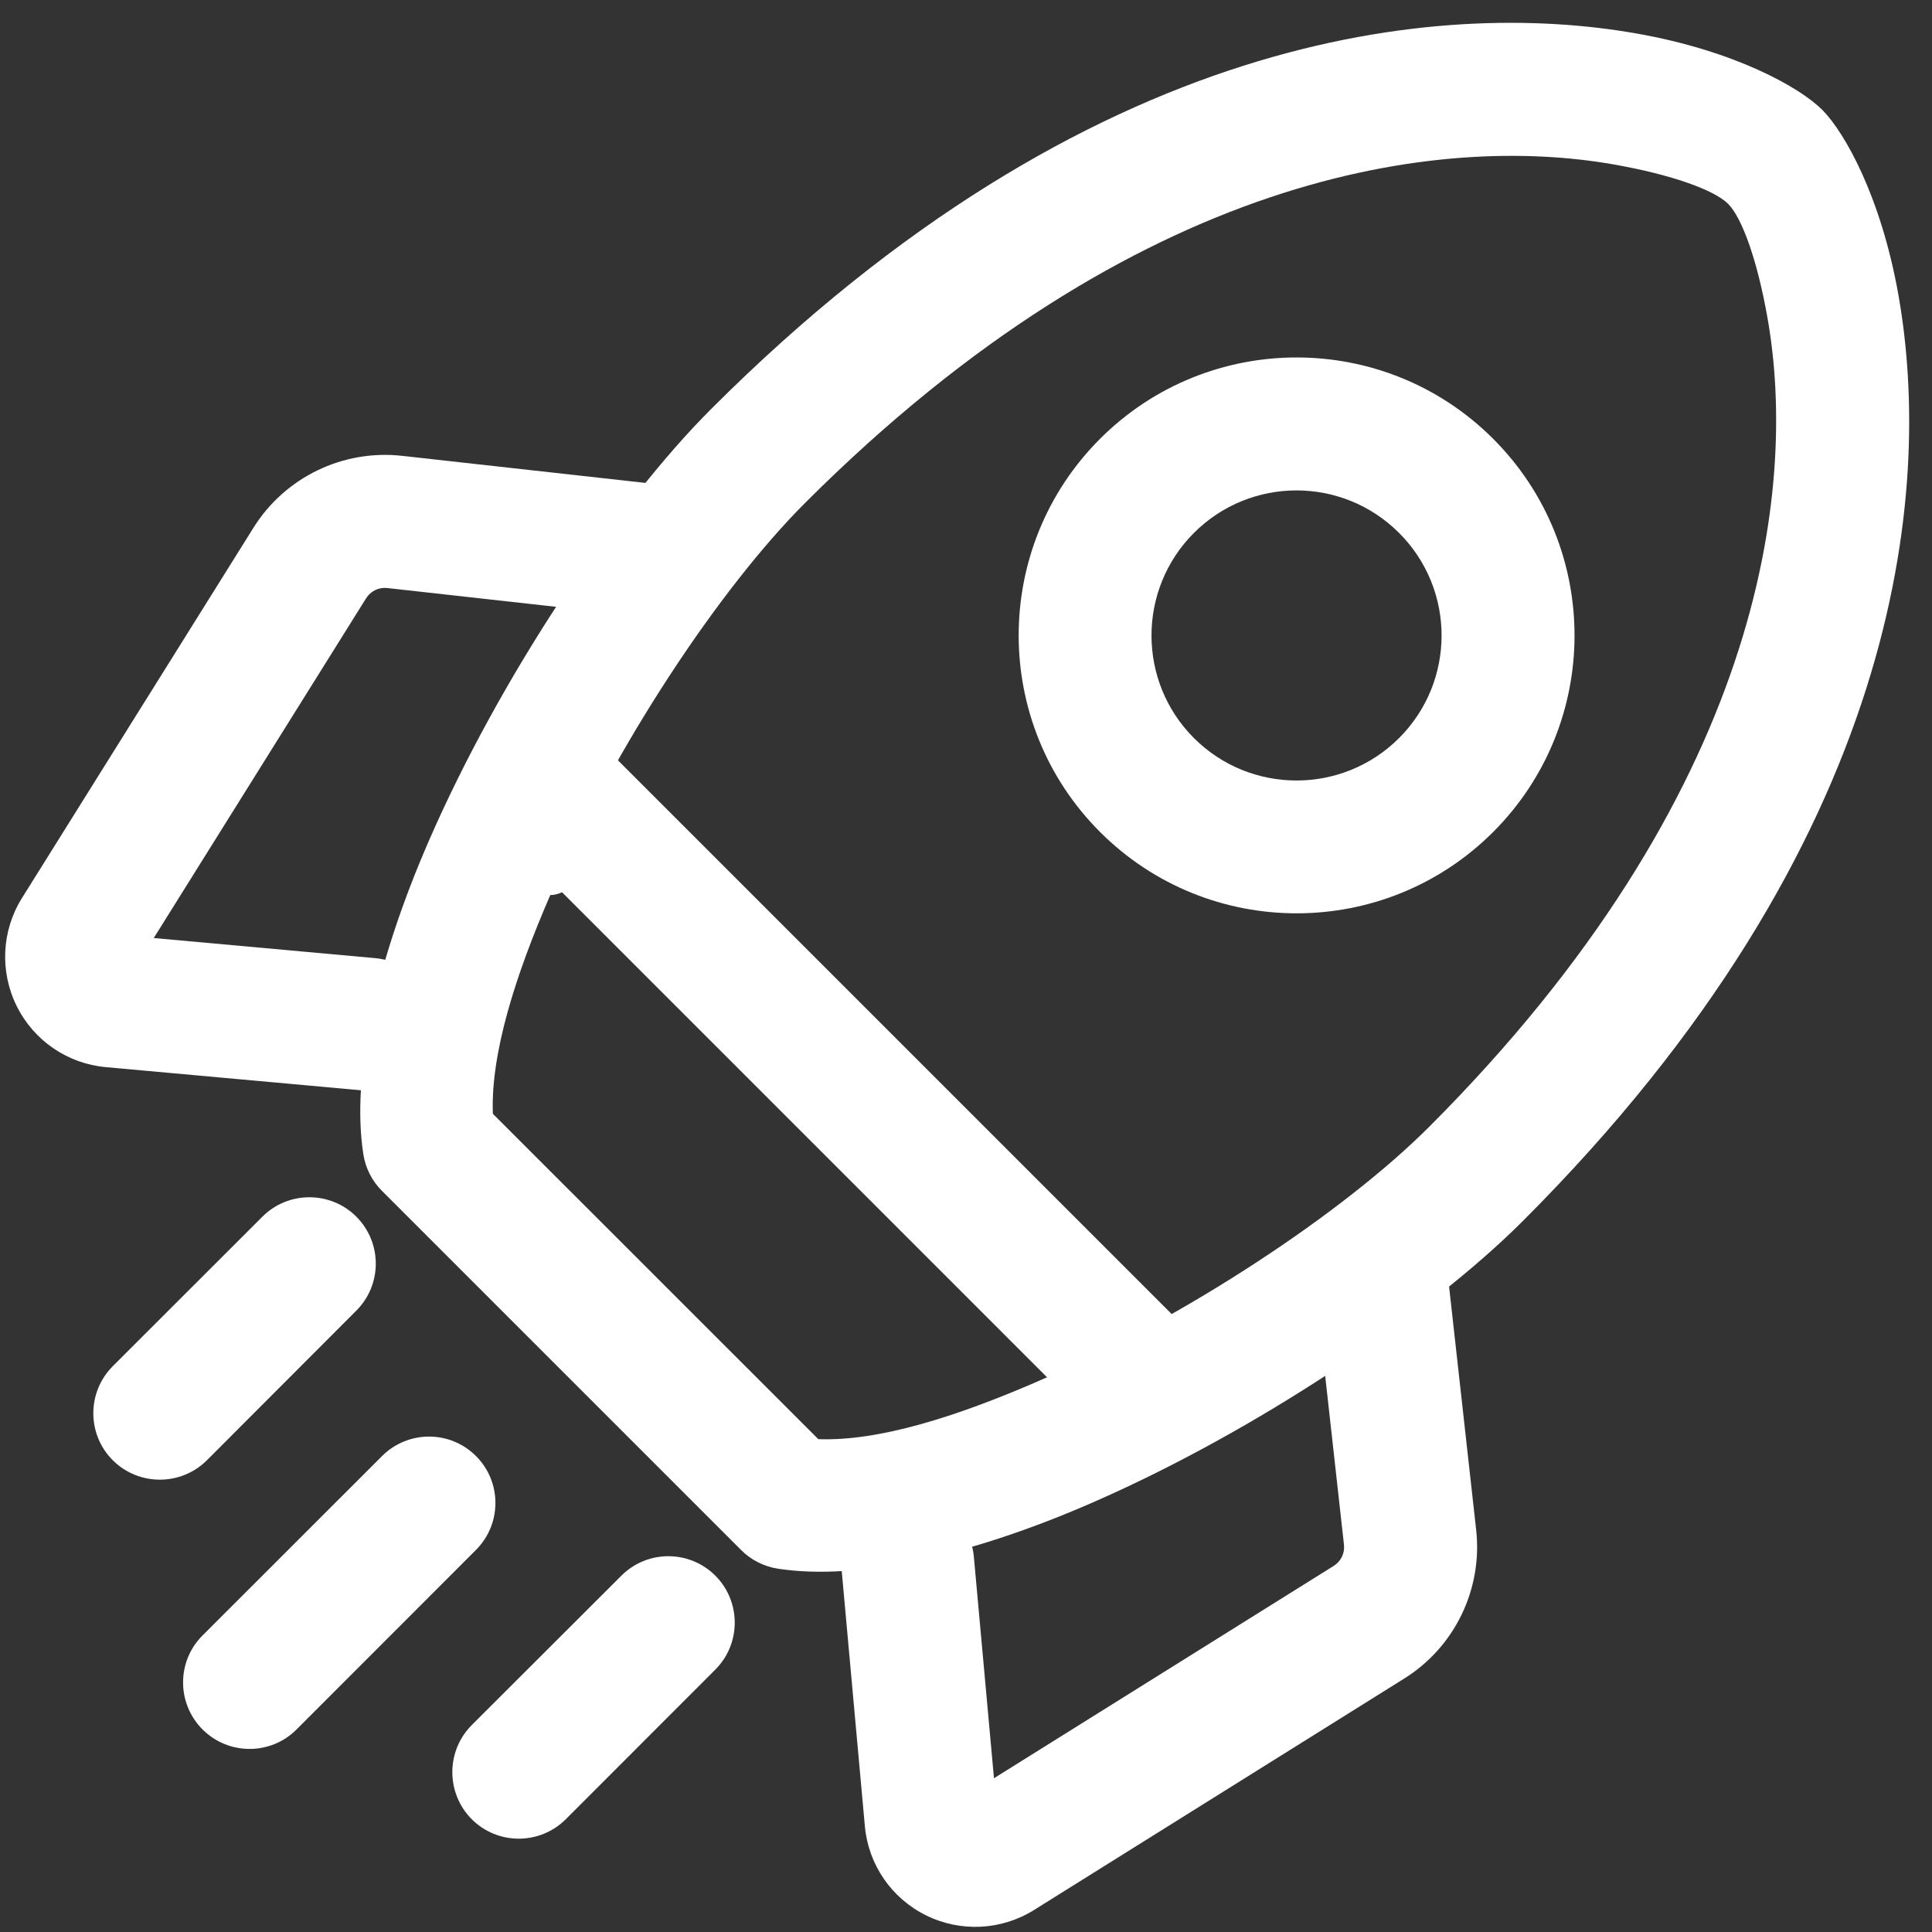 <svg xmlns="http://www.w3.org/2000/svg" xmlns:xlink="http://www.w3.org/1999/xlink" width="100" viewBox="0 0 75 75" height="100" preserveAspectRatio="xMidYMid meet"><rect x="0" y="0" width="75" height="75" fill="#333333" stroke="none"/><defs><clipPath id="81e64dee97"><path d="M 20.363 32.438 L 22.504 32.438 L 22.504 34.301 L 20.363 34.301 Z M 20.363 32.438 " clip-rule="nonzero"></path></clipPath><clipPath id="b4f3f6e039"><path d="M 22.5 33.148 C 21.523 34.648 20.625 34.352 20.477 34.051 C 20.25 33.75 20.398 32.773 20.699 32.551 C 21 32.324 22.199 32.625 22.199 32.625 " clip-rule="nonzero"></path></clipPath><clipPath id="bbf7adf3dc"><path d="M 20.137 32.812 L 22.281 32.812 L 22.281 34.676 L 20.137 34.676 Z M 20.137 32.812 " clip-rule="nonzero"></path></clipPath><clipPath id="80f1f41874"><path d="M 22.273 33.449 C 21.301 35.023 20.398 34.727 20.25 34.426 C 20.023 34.051 20.176 33.148 20.477 32.926 C 20.773 32.699 21.977 33 21.977 33 " clip-rule="nonzero"></path></clipPath><clipPath id="6c797cde76"><path d="M 20.363 32.812 L 22.504 32.812 L 22.504 34.676 L 20.363 34.676 Z M 20.363 32.812 " clip-rule="nonzero"></path></clipPath><clipPath id="d4dd3d3076"><path d="M 22.5 33.449 C 21.523 35.023 20.625 34.727 20.477 34.426 C 20.25 34.051 20.398 33.148 20.699 32.926 C 21 32.699 22.199 33 22.199 33 " clip-rule="nonzero"></path></clipPath><clipPath id="f23ccb4ce2"><path d="M 20.738 32.965 L 22.879 32.965 L 22.879 34.766 L 20.738 34.766 Z M 20.738 32.965 " clip-rule="nonzero"></path></clipPath><clipPath id="a230b5a3fd"><path d="M 22.875 33.602 C 21.898 35.102 21 34.801 20.852 34.5 C 20.625 34.199 20.773 33.301 21.074 33.074 C 21.375 32.852 22.574 33.148 22.574 33.148 " clip-rule="nonzero"></path></clipPath></defs><path fill="#ffffff" d="M 57.965 17.035 C 62.176 21.246 62.176 28.086 57.965 32.297 C 53.754 36.508 46.914 36.508 42.703 32.297 C 38.492 28.086 38.492 21.246 42.703 17.035 C 46.914 12.824 53.754 12.824 57.965 17.035 Z M 54.312 20.688 C 52.113 18.488 48.547 18.488 46.348 20.688 C 44.152 22.887 44.152 26.453 46.348 28.652 C 48.547 30.848 52.113 30.848 54.312 28.652 C 56.512 26.453 56.512 22.887 54.312 20.688 Z M 54.312 20.688 " fill-opacity="1" fill-rule="evenodd"></path><path fill="#ffffff" d="M 70.738 4.262 C 71.605 5.133 73.023 7.633 73.699 11.465 C 75.043 19.09 73.844 32.676 59.121 47.395 C 55.465 51.055 48.734 55.578 42.352 58.355 C 37.773 60.348 33.332 61.383 30.191 60.895 C 29.652 60.809 29.152 60.559 28.766 60.168 L 14.832 46.234 C 14.441 45.848 14.191 45.348 14.105 44.809 C 13.617 41.668 14.652 37.227 16.645 32.648 C 19.422 26.266 23.945 19.535 27.605 15.879 C 42.324 1.156 55.91 -0.043 63.535 1.301 C 67.367 1.977 69.867 3.395 70.738 4.262 Z M 67.086 7.914 C 66.562 7.391 64.953 6.789 62.641 6.383 C 55.945 5.207 44.172 6.609 31.254 19.523 C 27.945 22.832 23.887 28.938 21.379 34.707 C 20.004 37.867 19.043 40.898 19.133 43.238 C 19.133 43.238 31.762 55.867 31.766 55.867 C 34.102 55.957 37.133 54.996 40.293 53.621 C 46.062 51.113 52.168 47.055 55.477 43.746 C 68.391 30.828 69.793 19.055 68.617 12.359 C 68.211 10.047 67.609 8.438 67.086 7.914 Z M 67.086 7.914 " fill-opacity="1" fill-rule="evenodd"></path><path fill="#ffffff" d="M 38.586 69.031 L 51.773 60.789 C 52.055 60.613 52.211 60.293 52.172 59.961 L 51.016 49.57 C 50.863 48.156 51.883 46.879 53.297 46.723 C 54.711 46.566 55.992 47.586 56.148 49 L 57.305 59.395 C 57.559 61.691 56.473 63.938 54.508 65.164 L 40.137 74.148 C 38.871 74.938 37.285 75.016 35.945 74.352 C 34.605 73.688 33.707 72.379 33.574 70.891 L 32.668 60.902 C 32.535 59.484 33.586 58.227 35.004 58.098 C 36.418 57.969 37.676 59.016 37.805 60.434 Z M 38.586 69.031 " fill-opacity="1" fill-rule="evenodd"></path><path fill="#ffffff" d="M 5.969 36.414 L 14.566 37.195 C 15.984 37.324 17.031 38.582 16.902 39.996 C 16.773 41.414 15.516 42.465 14.098 42.332 L 4.109 41.426 C 2.621 41.293 1.312 40.395 0.648 39.055 C -0.016 37.715 0.062 36.129 0.852 34.863 L 9.836 20.492 C 11.062 18.527 13.309 17.441 15.605 17.695 L 26 18.852 C 27.414 19.008 28.434 20.289 28.277 21.703 C 28.121 23.117 26.844 24.137 25.43 23.984 L 15.039 22.828 C 14.707 22.789 14.387 22.945 14.211 23.227 Z M 5.969 36.414 " fill-opacity="1" fill-rule="evenodd"></path><path fill="#ffffff" d="M 46.348 51.875 C 47.355 52.883 47.355 54.516 46.348 55.523 C 45.344 56.531 43.707 56.531 42.703 55.523 L 19.477 32.297 C 18.469 31.293 18.469 29.656 19.477 28.652 C 20.484 27.645 22.117 27.645 23.125 28.652 Z M 46.348 51.875 " fill-opacity="1" fill-rule="evenodd"></path><path fill="#ffffff" d="M 10.188 47.23 C 11.191 46.227 12.828 46.227 13.832 47.23 C 14.84 48.238 14.84 49.871 13.832 50.879 L 8.031 56.688 C 7.023 57.691 5.387 57.691 4.379 56.688 C 3.371 55.68 3.371 54.043 4.379 53.035 Z M 10.188 47.23 " fill-opacity="1" fill-rule="evenodd"></path><path fill="#ffffff" d="M 24.121 61.168 C 25.129 60.16 26.762 60.16 27.77 61.168 C 28.773 62.172 28.773 63.809 27.77 64.812 L 21.965 70.621 C 20.957 71.629 19.32 71.629 18.312 70.621 C 17.309 69.613 17.309 67.977 18.312 66.969 Z M 24.121 61.168 " fill-opacity="1" fill-rule="evenodd"></path><path fill="#ffffff" d="M 14.832 56.523 C 15.84 55.516 17.473 55.516 18.477 56.523 C 19.484 57.527 19.484 59.16 18.477 60.168 L 11.512 67.137 C 10.508 68.145 8.871 68.145 7.863 67.137 C 6.855 66.129 6.855 64.492 7.863 63.488 Z M 14.832 56.523 " fill-opacity="1" fill-rule="evenodd"></path><g clip-path="url(#81e64dee97)"><g clip-path="url(#b4f3f6e039)"><path fill="#ffffff" d="M 17.477 29.551 L 25.582 29.551 L 25.582 37.5 L 17.477 37.5 Z M 17.477 29.551 " fill-opacity="1" fill-rule="nonzero"></path></g></g><g clip-path="url(#bbf7adf3dc)"><g clip-path="url(#80f1f41874)"><path fill="#ffffff" d="M 17.25 29.926 L 25.355 29.926 L 25.355 37.875 L 17.25 37.875 Z M 17.25 29.926 " fill-opacity="1" fill-rule="nonzero"></path></g></g><g clip-path="url(#6c797cde76)"><g clip-path="url(#d4dd3d3076)"><path fill="#ffffff" d="M 17.477 29.926 L 25.582 29.926 L 25.582 37.875 L 17.477 37.875 Z M 17.477 29.926 " fill-opacity="1" fill-rule="nonzero"></path></g></g><g clip-path="url(#f23ccb4ce2)"><g clip-path="url(#a230b5a3fd)"><path fill="#ffffff" d="M 17.852 30.074 L 25.957 30.074 L 25.957 38.023 L 17.852 38.023 Z M 17.852 30.074 " fill-opacity="1" fill-rule="nonzero"></path></g></g></svg>